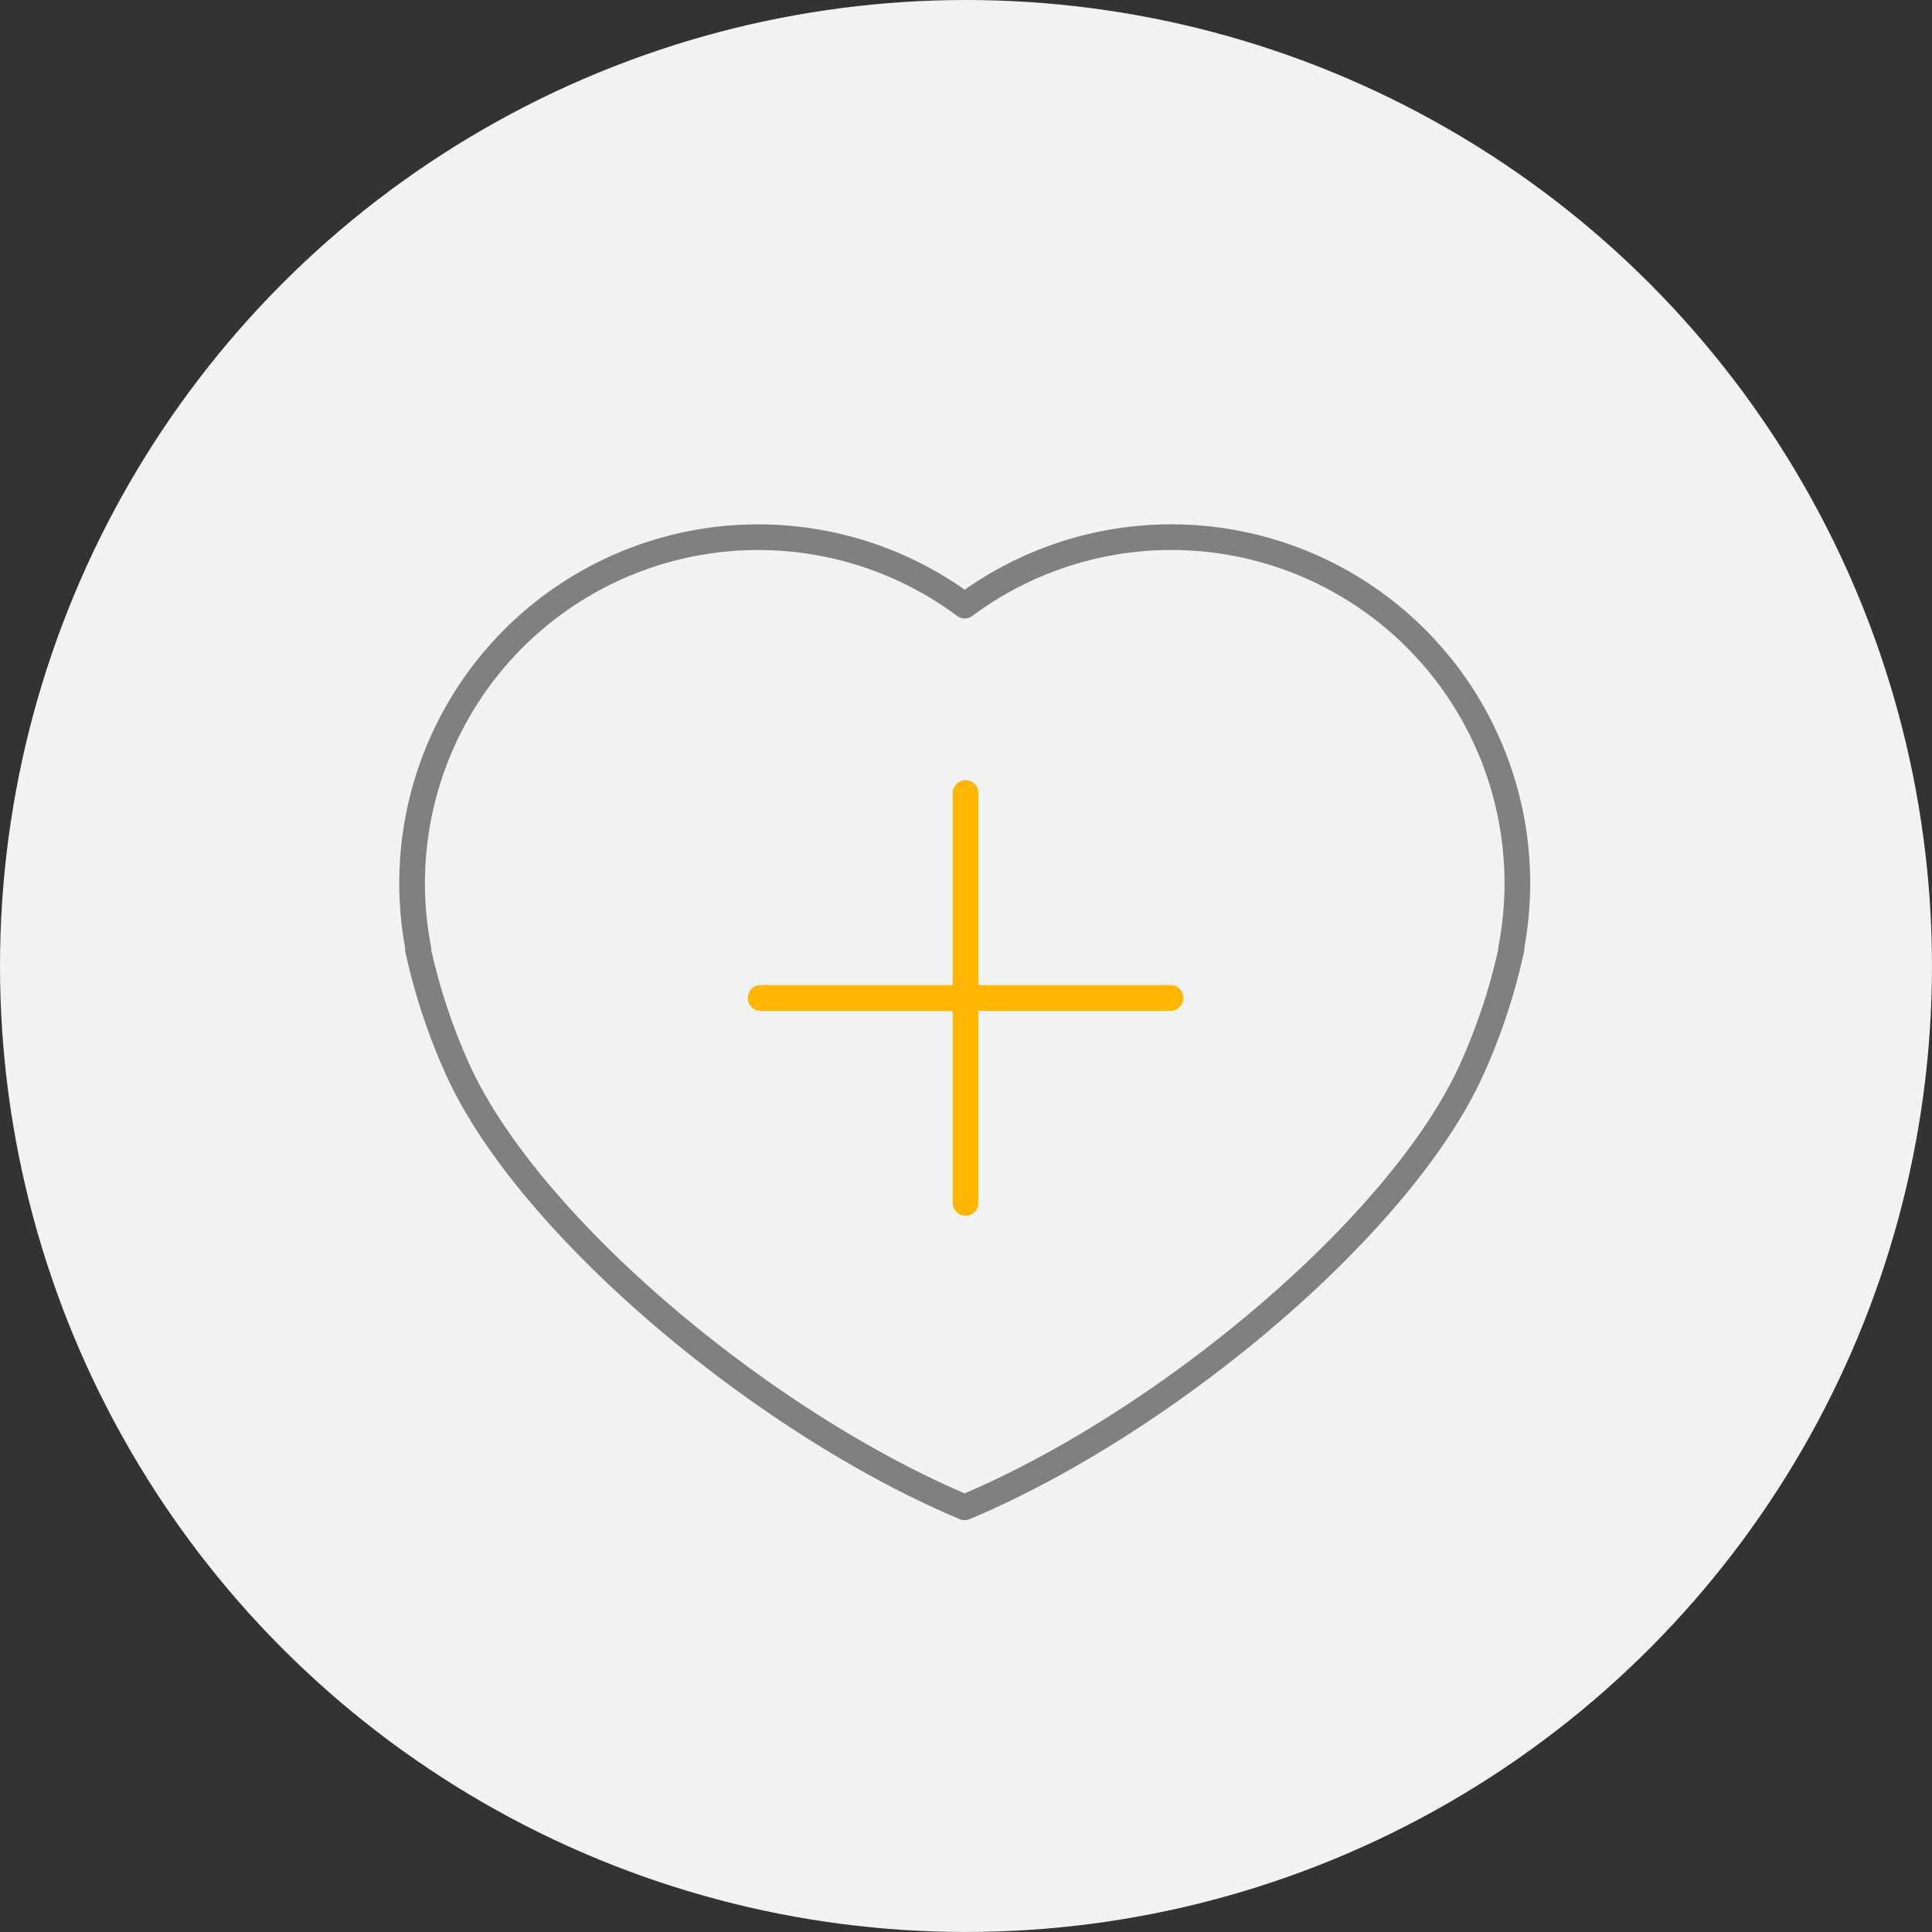 <svg xmlns="http://www.w3.org/2000/svg" width="75.259" height="75.259" viewBox="0 0 75.259 75.259">
  <rect x="0" y="0" width="75.259" height="75.259" fill="#333333" stroke="none"/>
  <g id="Group_24" data-name="Group 24" transform="translate(-271.938 -4705.616)">
    <circle id="Ellipse_3" data-name="Ellipse 3" cx="37.629" cy="37.629" r="37.629" transform="translate(271.938 4705.616)" fill="#f2f2f2"/>
    <path id="Path_12" data-name="Path 12" d="M331.045,4740.025a13.48,13.48,0,0,0-21.527-10.819,13.481,13.481,0,0,0-21.282,13.374h-.021a23.445,23.445,0,0,0,1.537,4.664c2.718,6.053,11.84,13.754,19.764,17.088v0h0v0c7.925-3.334,17.047-11.035,19.765-17.088a23.443,23.443,0,0,0,1.536-4.664H330.8A13.53,13.53,0,0,0,331.045,4740.025Z" fill="none" stroke="gray" stroke-linejoin="round" stroke-width="1"/>
    <line id="Line_1" data-name="Line 1" y2="15.964" transform="translate(309.55 4736.509)" fill="none" stroke="#ffb501" stroke-linecap="round" stroke-linejoin="round" stroke-width="1"/>
    <line id="Line_2" data-name="Line 2" x2="15.964" transform="translate(301.568 4744.491)" fill="none" stroke="#ffb501" stroke-linecap="round" stroke-linejoin="round" stroke-width="1"/>
  </g>
</svg>
